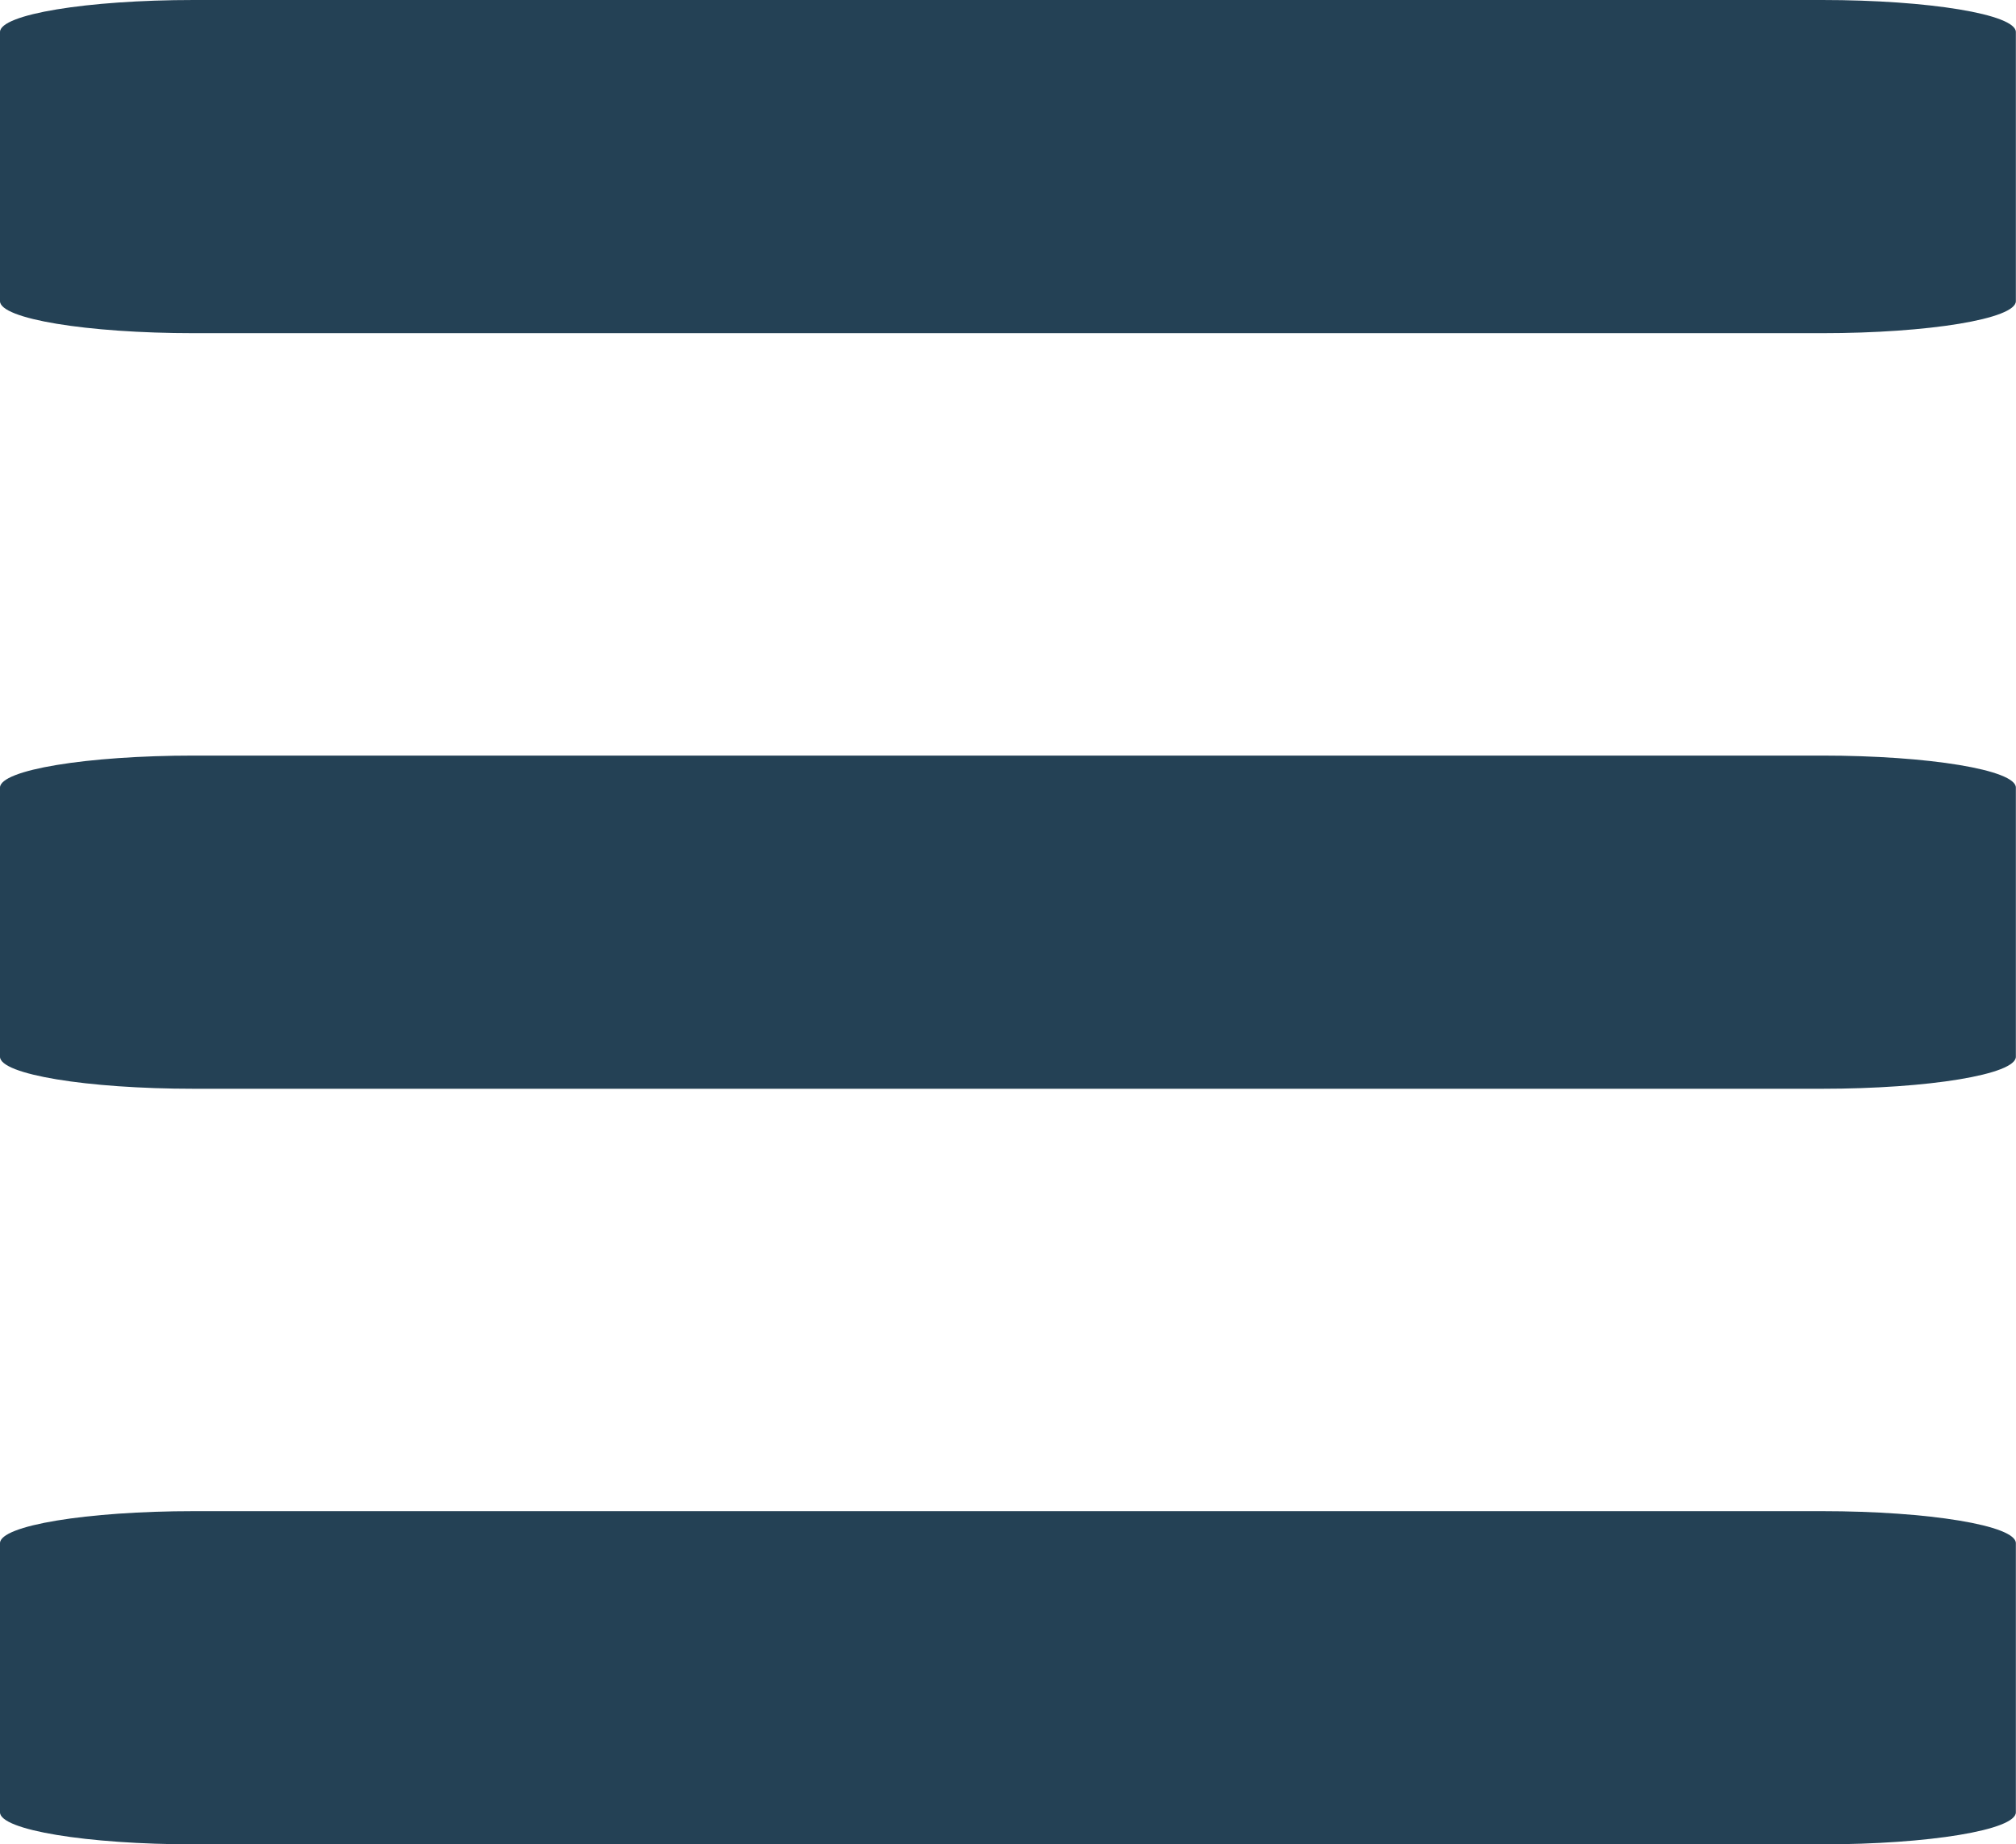 <svg xmlns="http://www.w3.org/2000/svg" width="14.865" height="13.601" viewBox="0 0 14.865 13.601">
  <g id="Menu" transform="translate(-348.568 -50.2)">
    <path id="Path_179" data-name="Path 179" d="M1.429,0H13.435c.789,0,1.429.106,1.429.236V2.221c0,.13-.64.236-1.429.236H1.429C.64,2.457,0,2.351,0,2.221V.236C0,.106.64,0,1.429,0Z" transform="translate(348.568 50.2)" fill="#244155"/>
    <path id="Path_180" data-name="Path 180" d="M1.429,0H13.435c.789,0,1.429.106,1.429.236V2.221c0,.13-.64.236-1.429.236H1.429C.64,2.457,0,2.351,0,2.221V.236C0,.106.64,0,1.429,0Z" transform="translate(348.568 55.772)" fill="#244155"/>
    <path id="Path_181" data-name="Path 181" d="M1.429,0H13.435c.789,0,1.429.106,1.429.236V2.221c0,.13-.64.236-1.429.236H1.429C.64,2.457,0,2.351,0,2.221V.236C0,.106.64,0,1.429,0Z" transform="translate(348.568 61.344)" fill="#244155"/>
  </g>
</svg>
